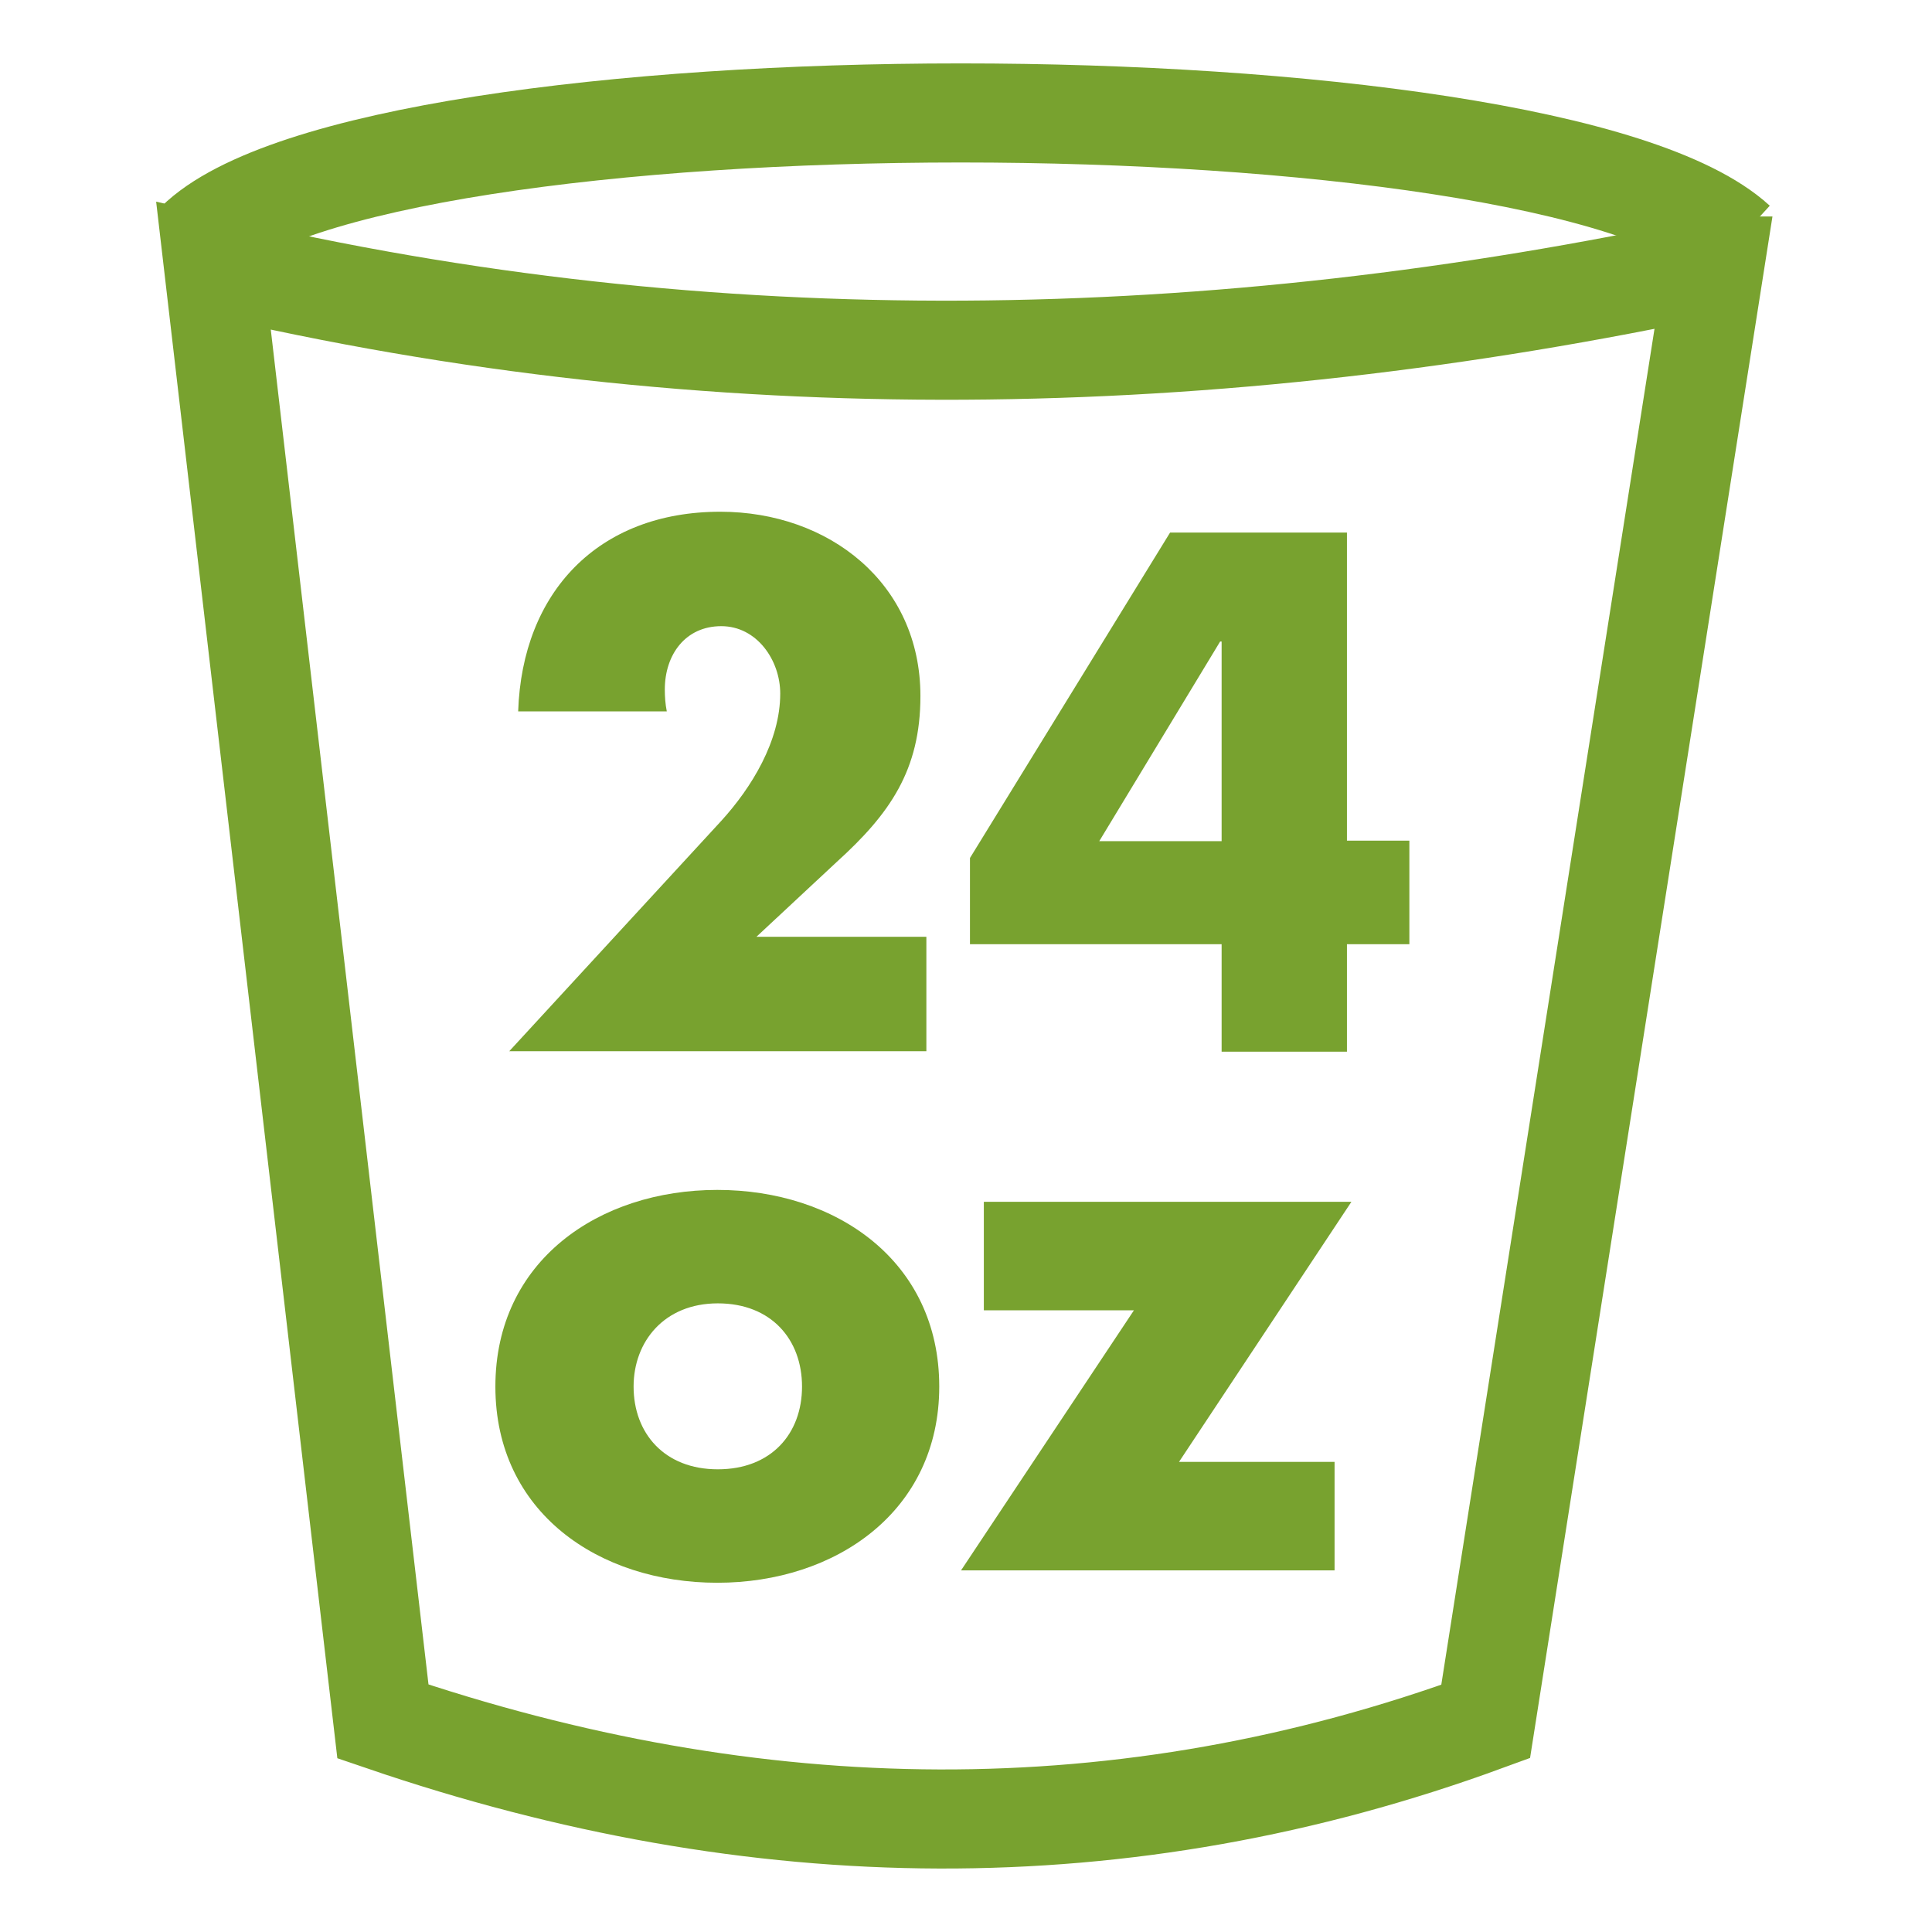 <?xml version="1.0" encoding="UTF-8"?>
<svg id="Layer_1" data-name="Layer 1" xmlns="http://www.w3.org/2000/svg" viewBox="0 0 39 39">
  <defs>
    <style>
      .cls-1 {
        fill: #78a22f;
      }

      .cls-2 {
        fill: none;
        stroke: #78a22f;
        stroke-miterlimit: 10;
        stroke-width: 2px;
      }
    </style>
  </defs>
  <g>
    <path class="cls-2" d="M34.61,5.37l-4.62,29.38c-7.29,2.67-14.71,2.58-22.26,0L4.31,5.37c10.08,2.37,20.21,2.16,30.29,0Z"/>
    <path class="cls-2" d="M35.05,4.89C31.25,1.41,7.47,1.41,3.95,4.89"/>
    <g>
      <path class="cls-1" d="M18.96,27.99c0,2.52-2.09,3.96-4.48,3.96s-4.48-1.42-4.48-3.96,2.09-3.97,4.48-3.97,4.48,1.43,4.48,3.97ZM12.79,27.99c0,.94.62,1.67,1.7,1.67s1.7-.72,1.7-1.67-.62-1.68-1.7-1.68-1.7.77-1.7,1.68Z"/>
      <path class="cls-1" d="M26.94,29.51v2.19h-7.54l3.49-5.25h-3.03v-2.19h7.42l-3.48,5.25h3.13Z"/>
    </g>
  </g>
  <g>
    <path class="cls-1" d="M18.7,18.92v2.3h-8.42l4.28-4.65c.61-.67,1.19-1.61,1.19-2.57,0-.67-.47-1.36-1.19-1.36s-1.14.57-1.14,1.28c0,.14.01.29.04.44h-3c.08-2.4,1.61-4.03,4.08-4.03,2.19,0,4.04,1.44,4.04,3.72,0,1.5-.62,2.38-1.69,3.35l-1.62,1.51h3.43Z"/>
    <path class="cls-1" d="M28.45,16.98v2.08h-1.26v2.17h-2.53v-2.17h-5.08v-1.74l4.04-6.57h3.57v6.22h1.26ZM24.66,12.95h-.03l-2.44,4.03h2.47v-4.03Z"/>
  </g>
</svg>